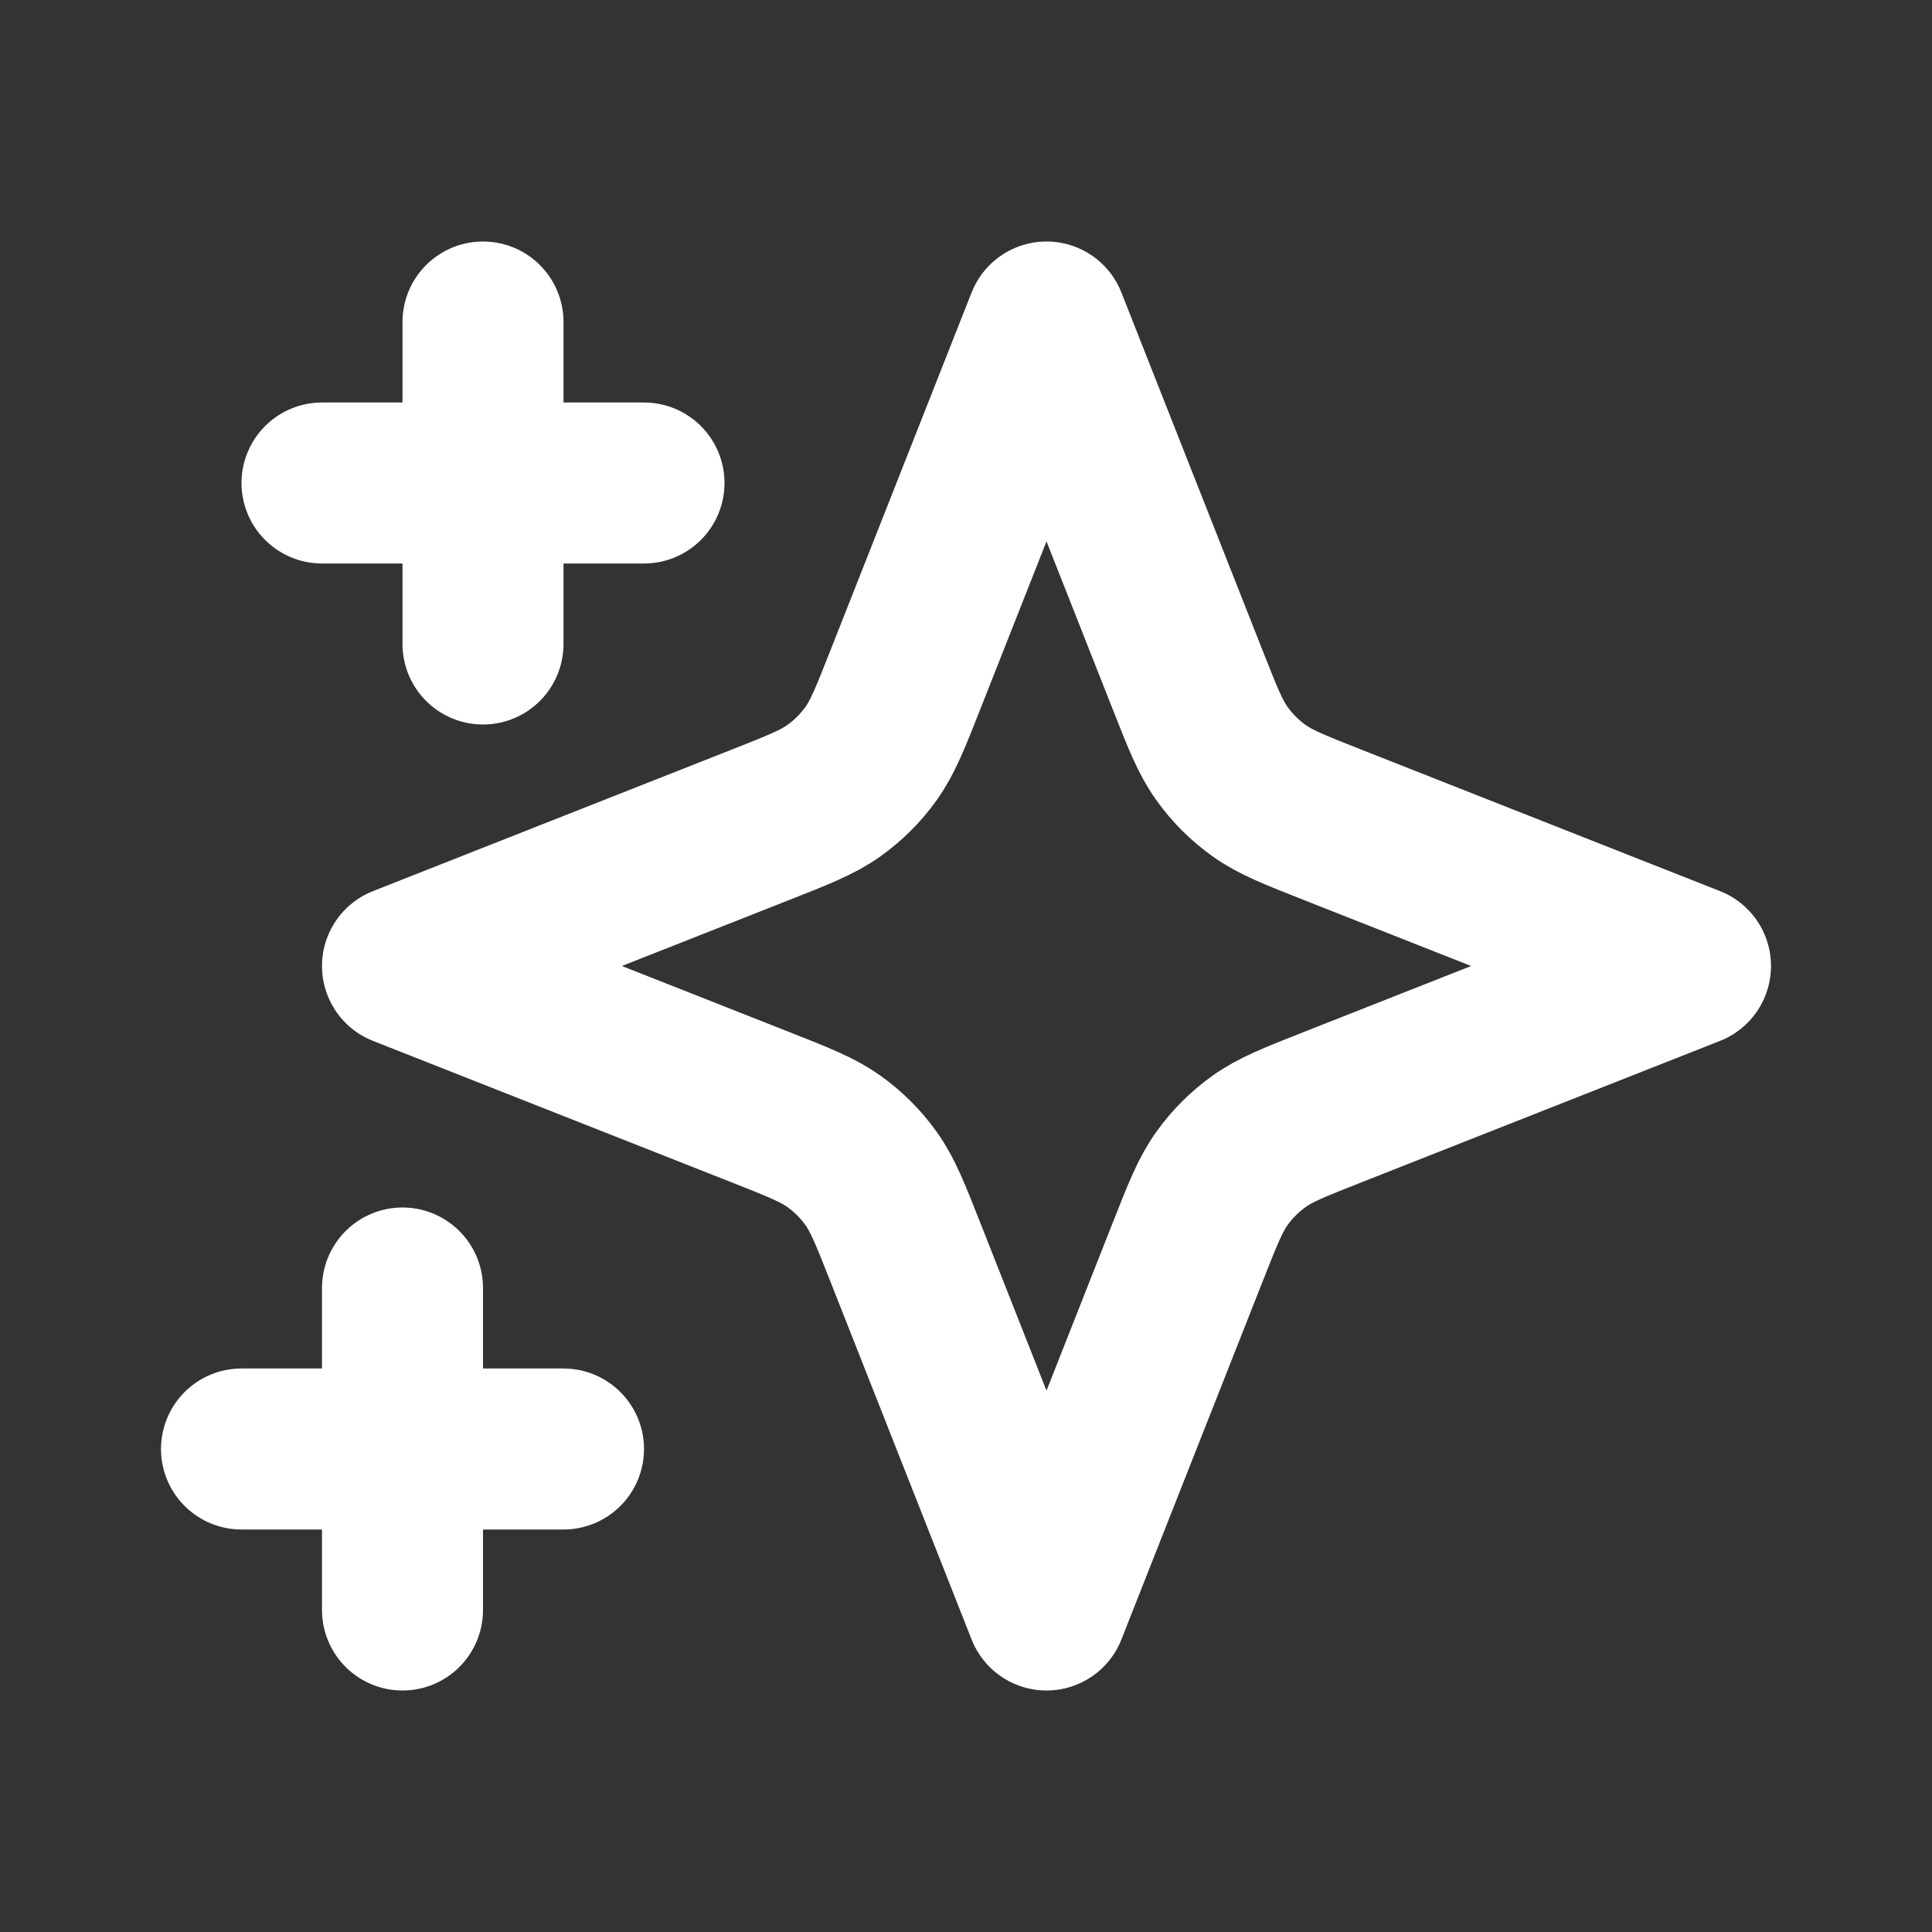 <?xml version="1.0" encoding="UTF-8"?> <svg xmlns="http://www.w3.org/2000/svg" width="24" height="24" viewBox="0 0 24 24" fill="none"><rect x="0" y="0" width="24" height="24" fill="#333333" stroke="none"/> <path d="M5 16V20M6 4V8M7 18H3M8 6H4M13 4L14.753 8.444C14.941 8.921 15.035 9.159 15.179 9.36C15.306 9.538 15.462 9.694 15.64 9.821C15.841 9.965 16.079 10.059 16.556 10.247L21 12L16.556 13.753C16.079 13.941 15.841 14.035 15.64 14.179C15.462 14.306 15.306 14.462 15.179 14.64C15.035 14.841 14.941 15.079 14.753 15.556L13 20L11.247 15.556C11.059 15.079 10.965 14.841 10.821 14.64C10.694 14.462 10.538 14.306 10.36 14.179C10.159 14.035 9.921 13.941 9.444 13.753L5 12L9.444 10.247C9.921 10.059 10.159 9.965 10.36 9.821C10.538 9.694 10.694 9.538 10.821 9.36C10.965 9.159 11.059 8.921 11.247 8.444L13 4Z" stroke="white" stroke-width="2" stroke-linecap="round" stroke-linejoin="round"></path> </svg> 
